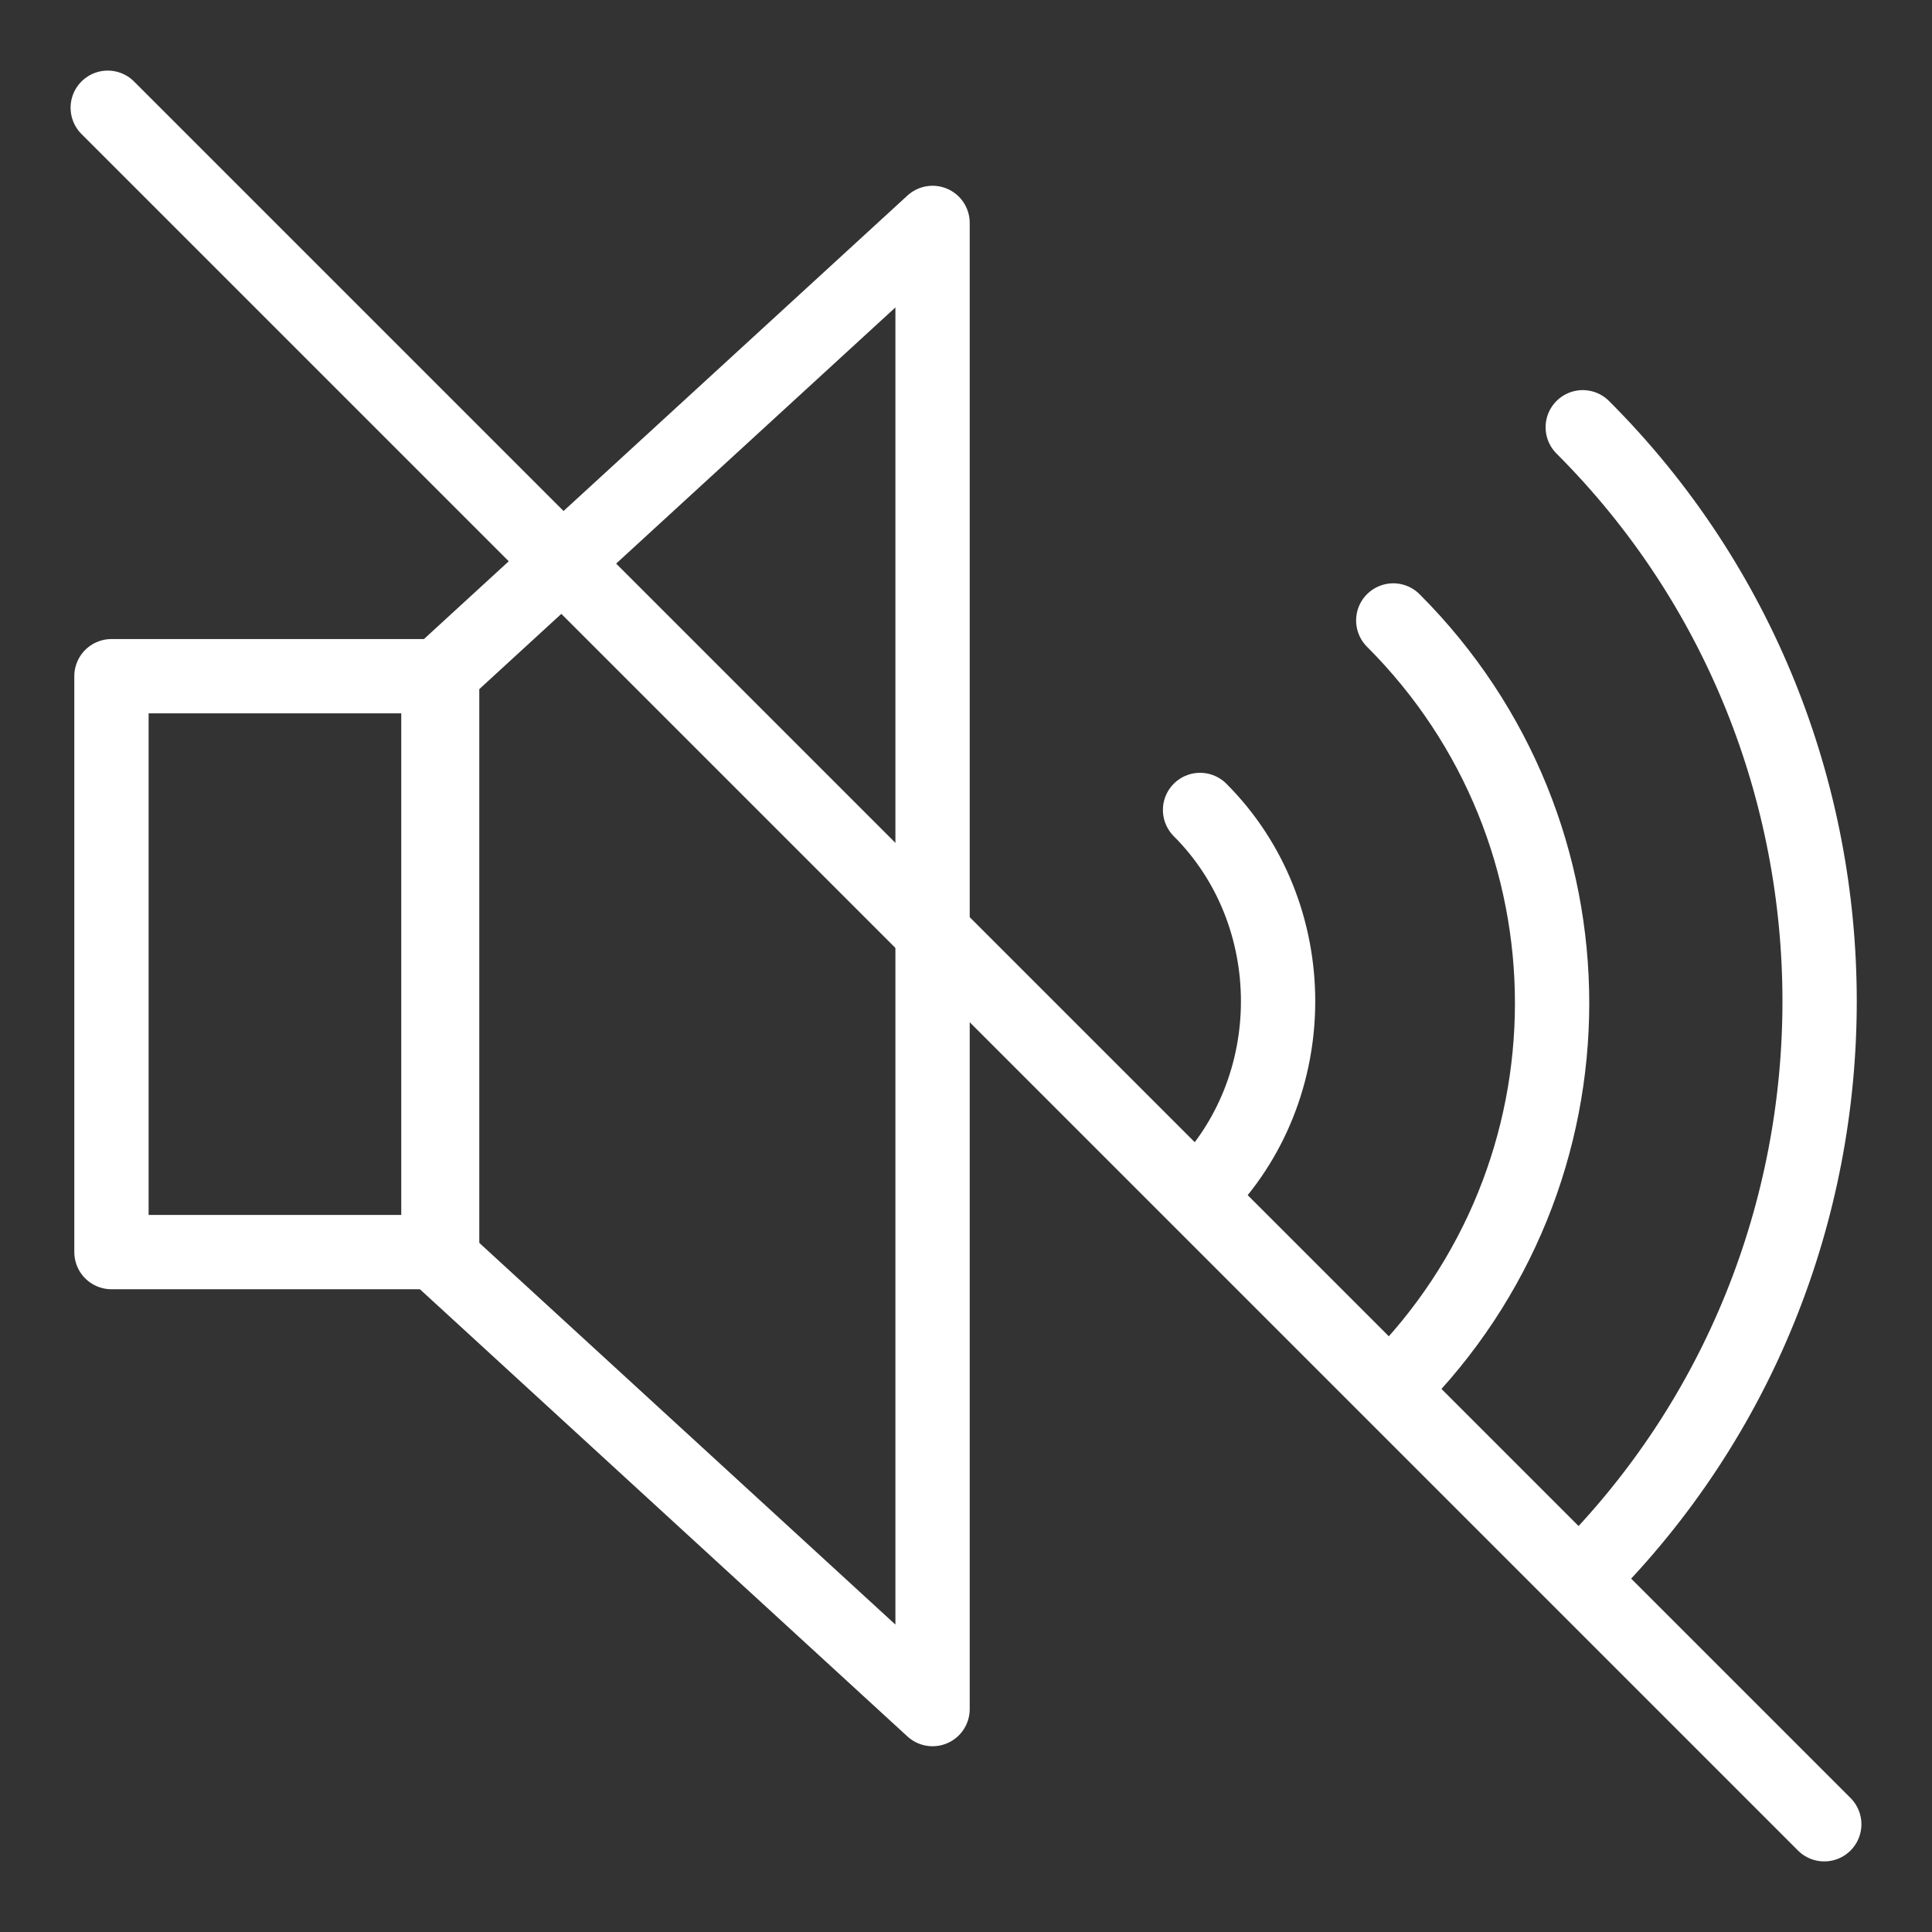 <?xml version="1.0" encoding="UTF-8"?>
<svg id="Layer_1" height="30px" width="30px" data-name="Layer 1" xmlns="http://www.w3.org/2000/svg" version="1.1" viewBox="0 0 52 52">
  <rect x="0" y="0" width="52" height="52" fill="#333333" stroke="none"/>
  <defs>
    <style>
      .cls-1 {
        fill: none;
        stroke: #ffffff;
        stroke-linecap: round;
        stroke-linejoin: round;
        stroke-width: 2px;
      }
    </style>
  </defs>
  <path class="cls-1" d="M3,18.2h8.9v15.5H3v-15.5Z"/>
  <path class="cls-1" d="M25.1,46l-13.3-12.2v-15.6l13.3-12.2v40Z"/>
  <path class="cls-1" d="M42.6,11.5c8.5,8.5,8.5,22.4,0,30.9"/>
  <path class="cls-1" d="M37.5,16.7c5.7,5.7,5.7,14.9,0,20.6"/>
  <path class="cls-1" d="M32.3,21.8c2.8,2.8,2.8,7.5,0,10.3"/>
  <line class="cls-1" x1="2.9" y1="2.9" x2="49.1" y2="49.1"/>
</svg>